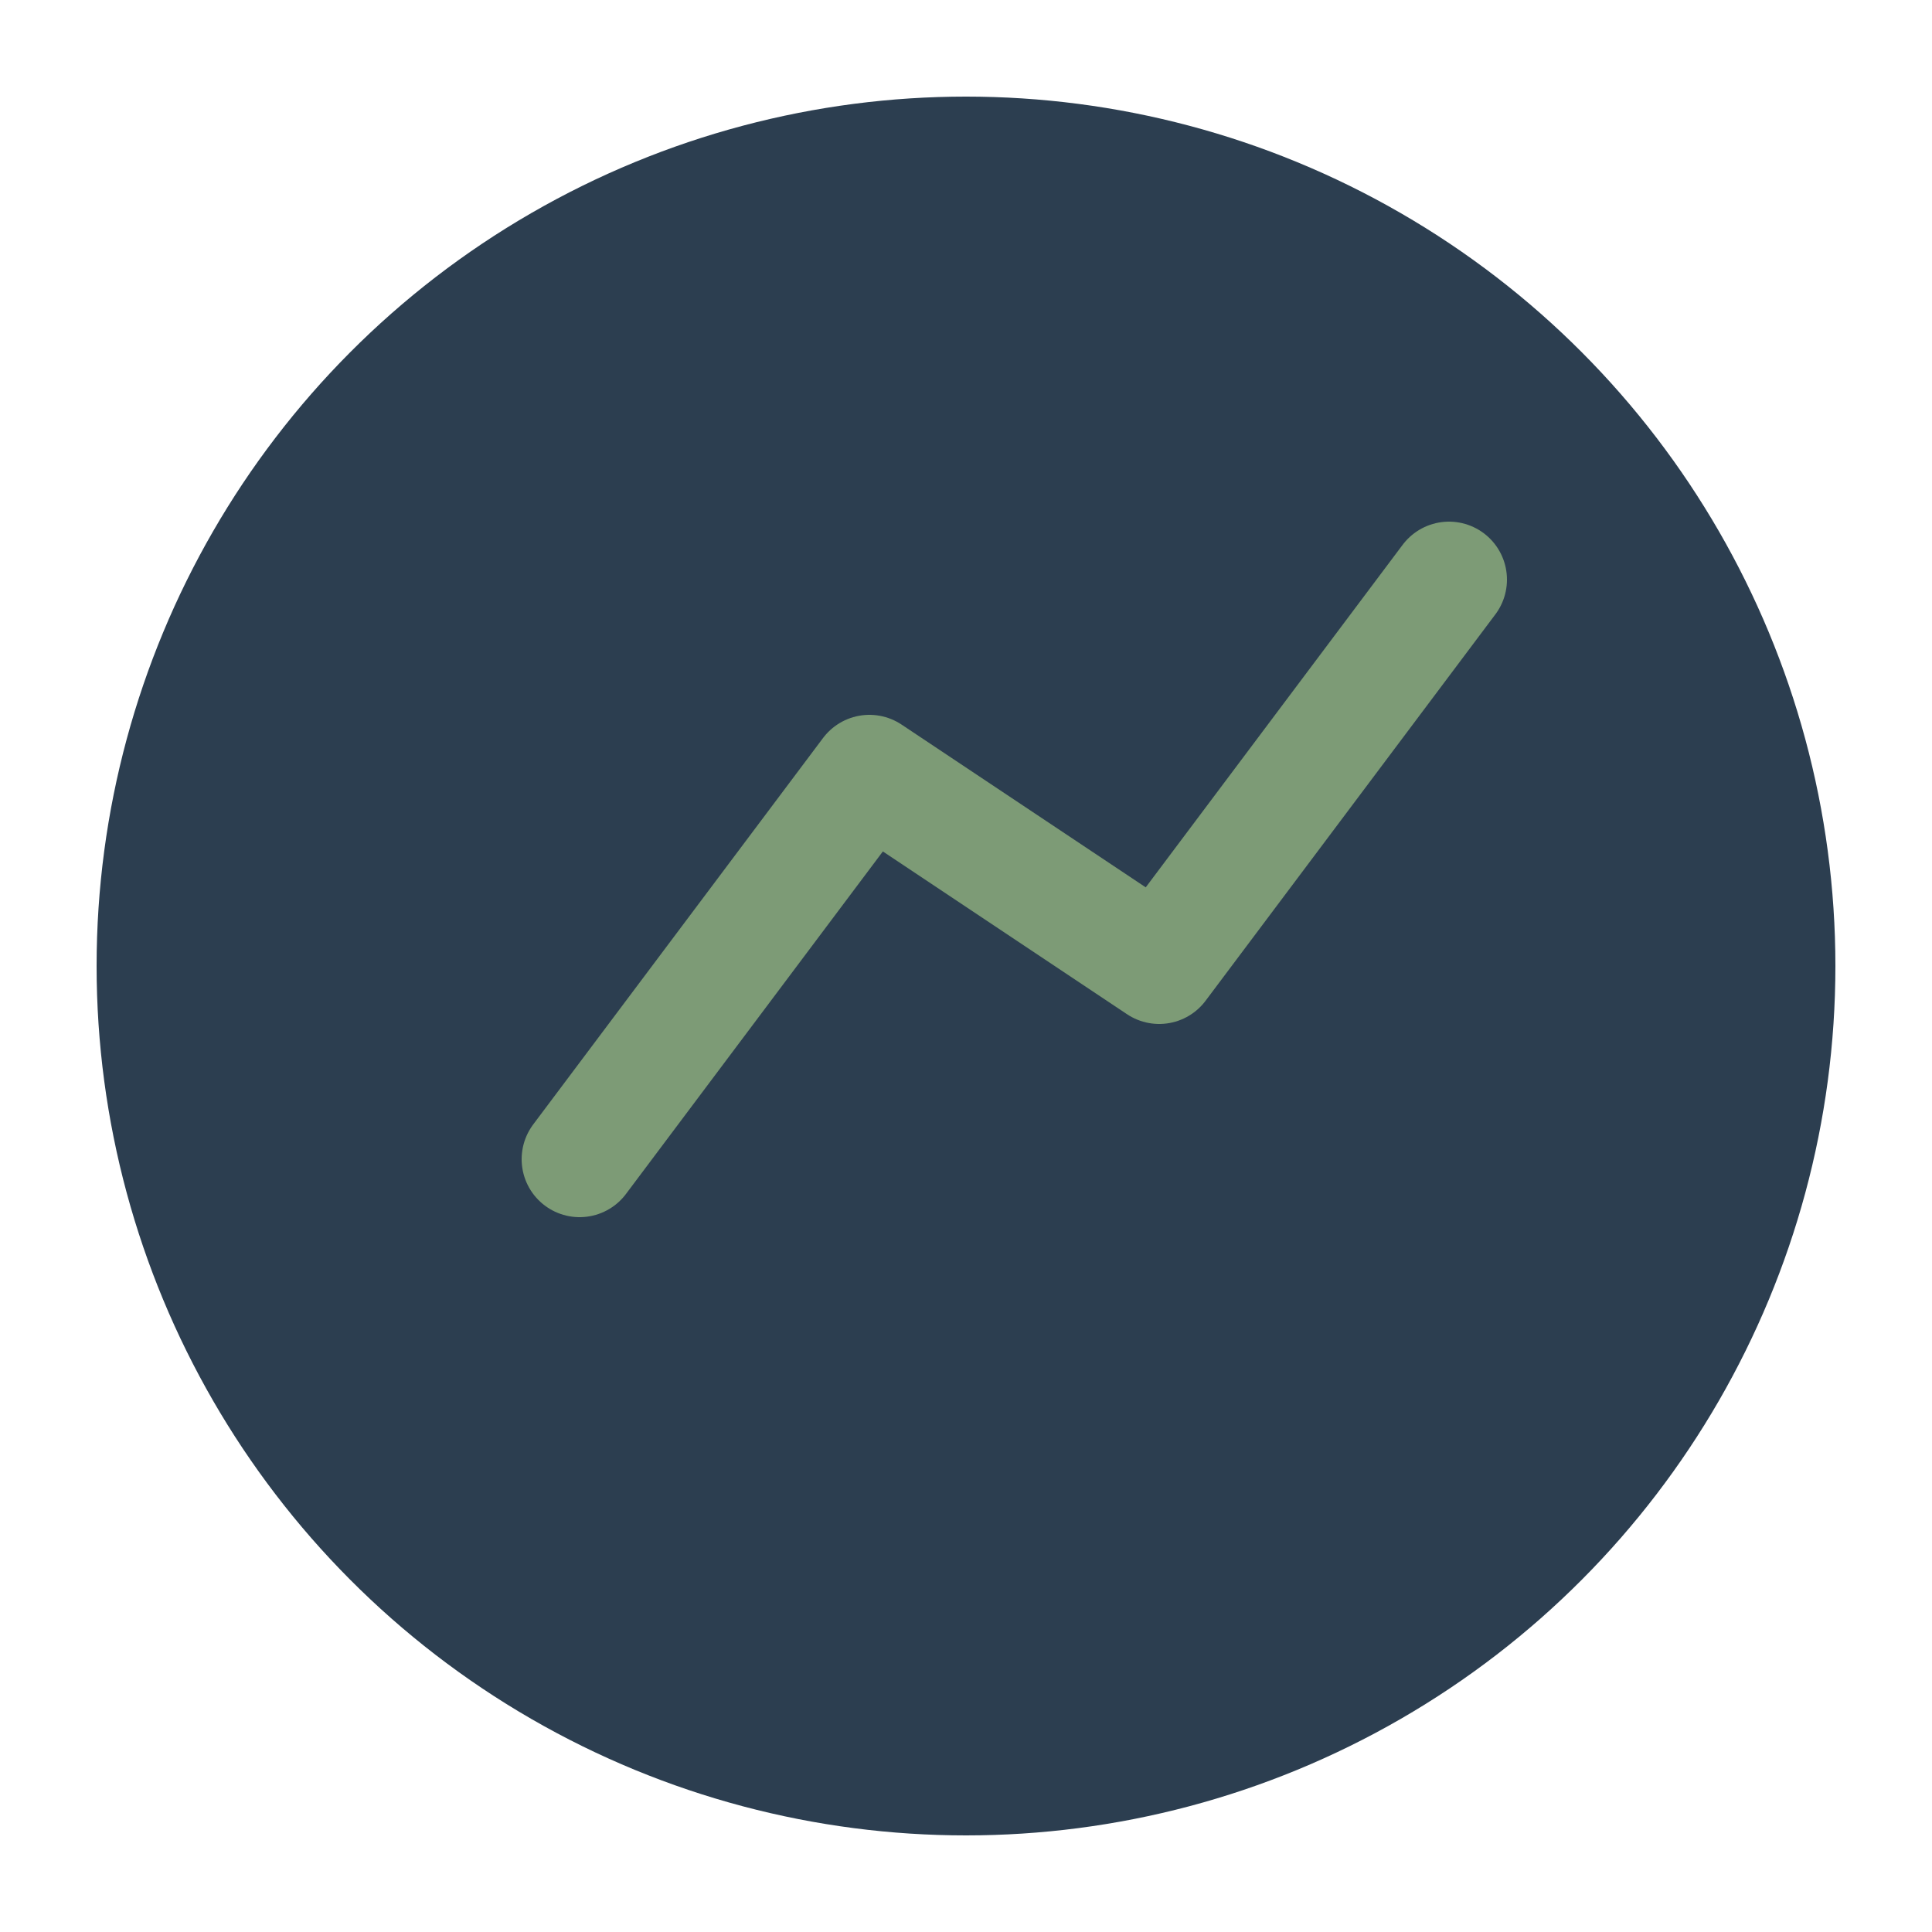<svg xmlns="http://www.w3.org/2000/svg" viewBox="0 0 100 100">
  <circle cx="50" cy="50" r="45" fill="#2C3E50"/>
  <path d="M30 60 L45 40 L60 50 L75 30" stroke="#7D9B76" stroke-width="6" fill="none" stroke-linecap="round" stroke-linejoin="round"/>
</svg>
